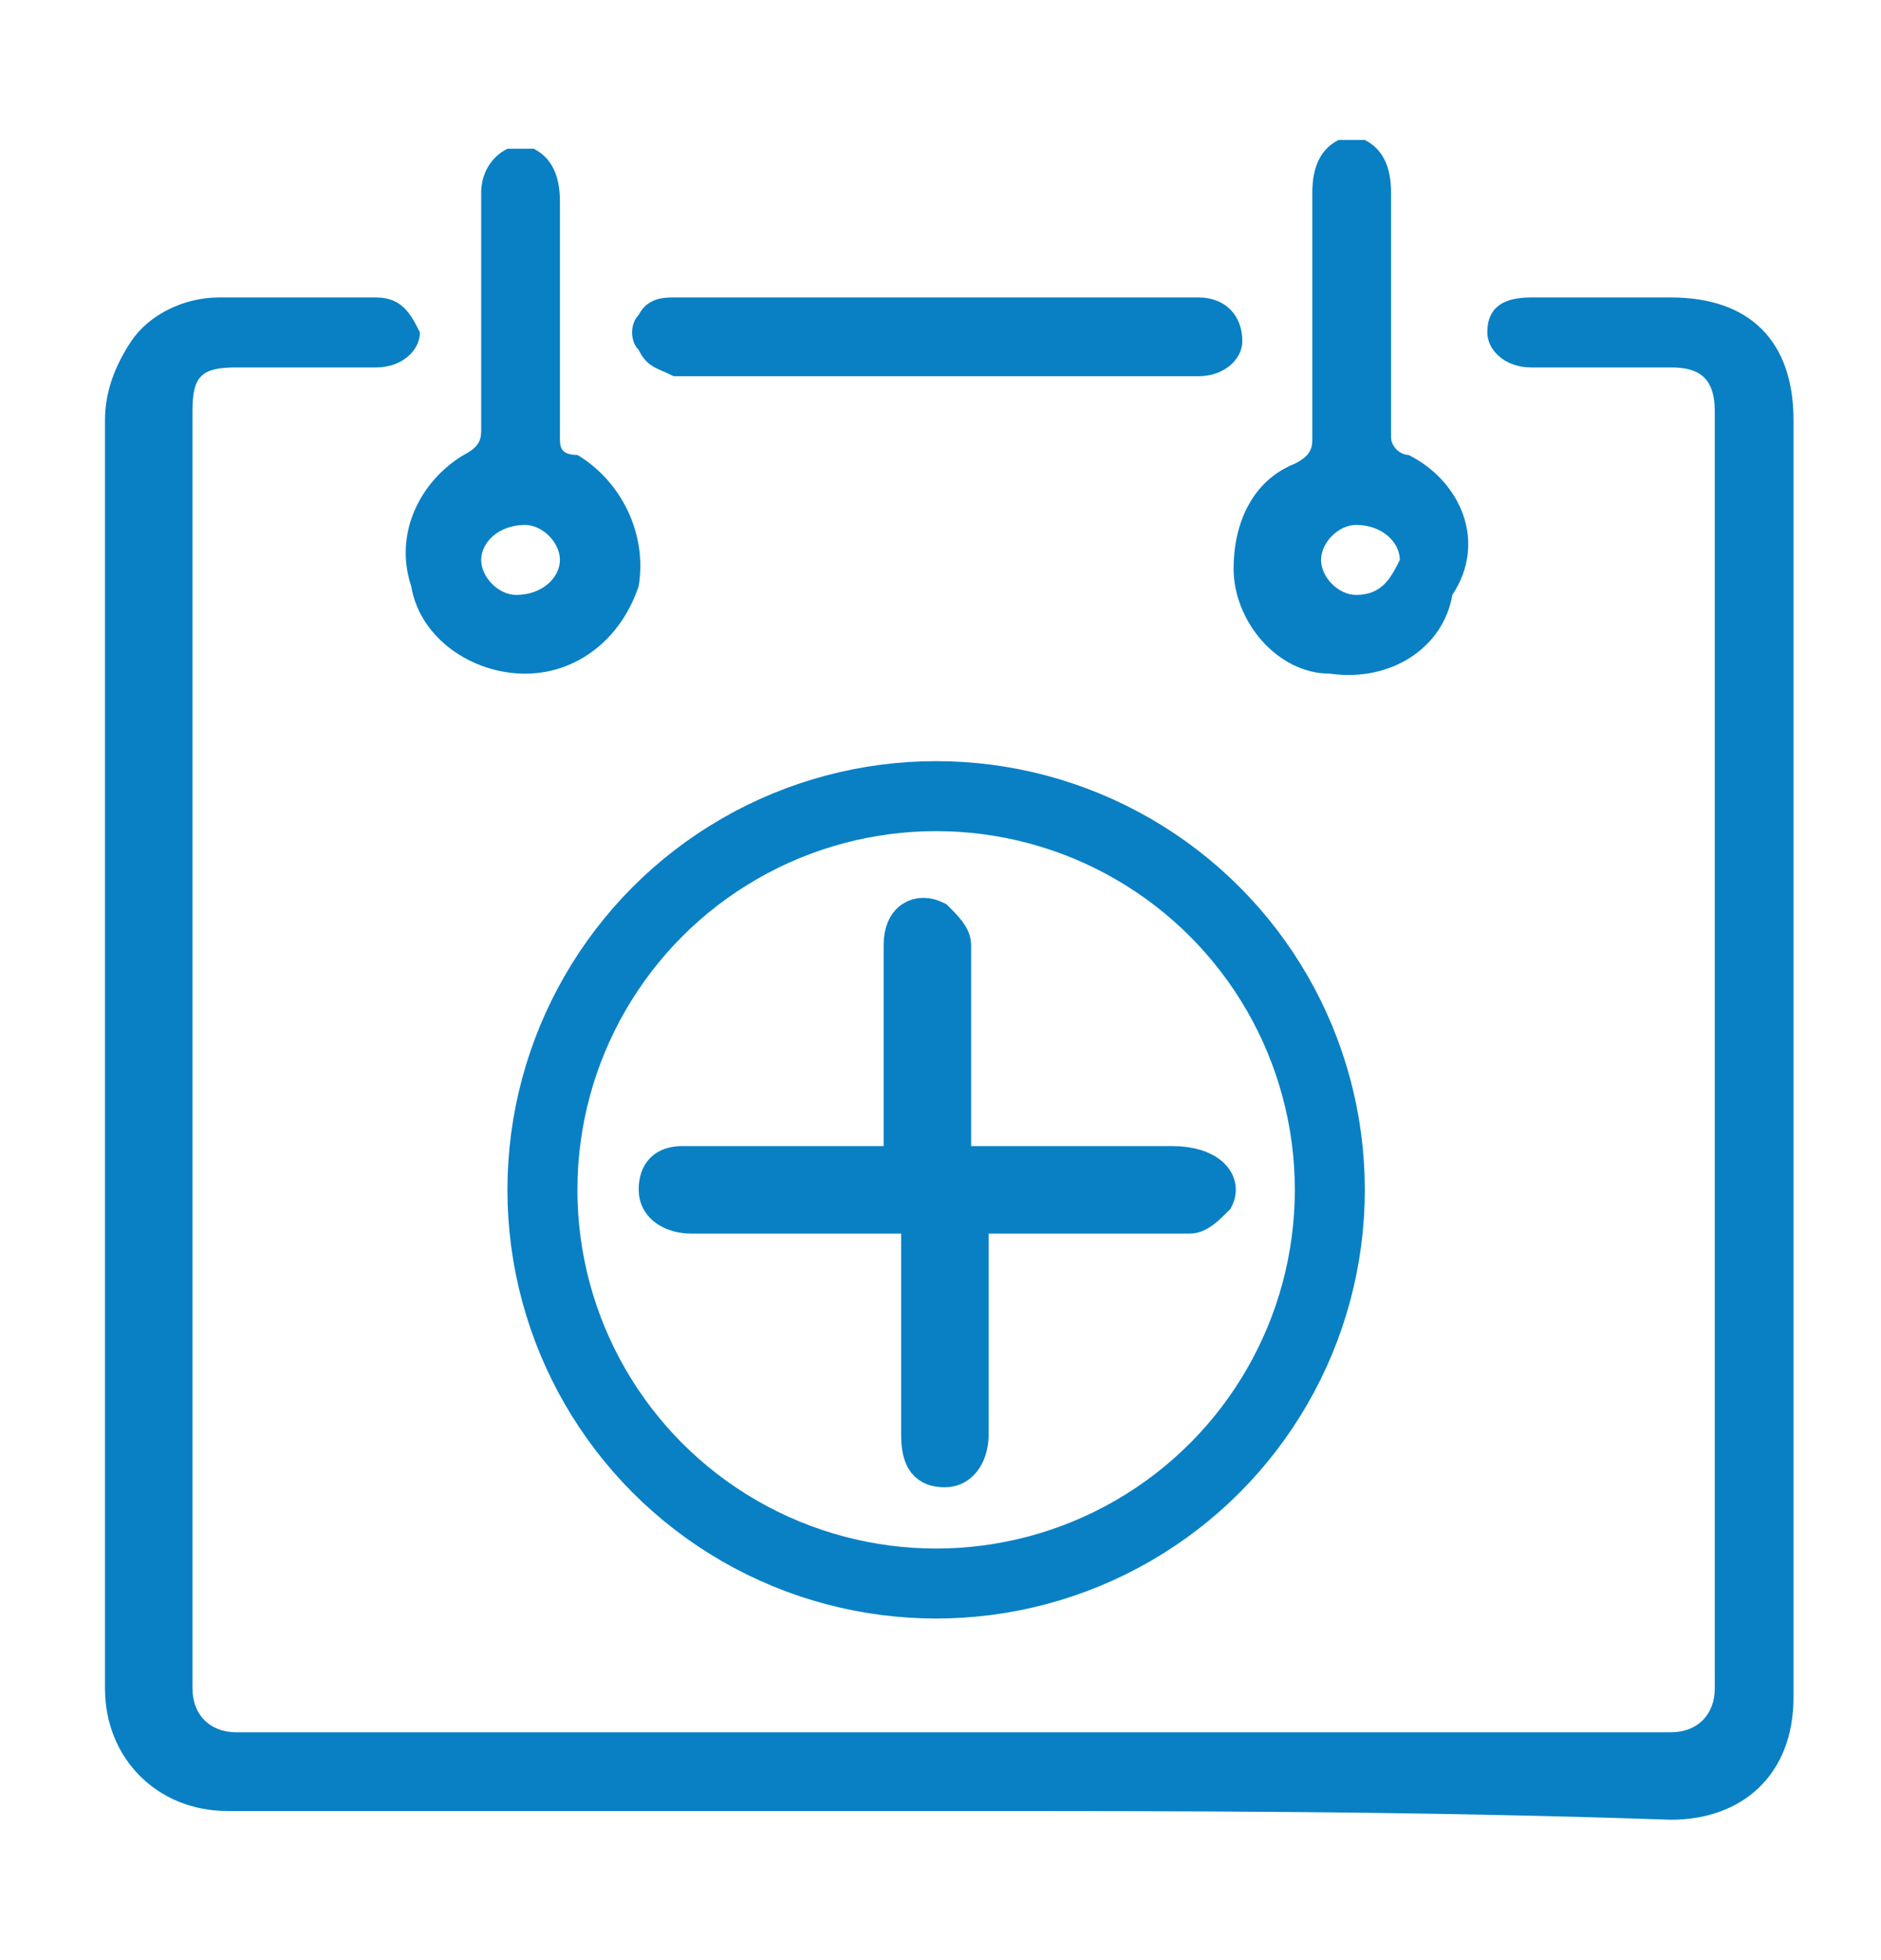 <?xml version="1.0" encoding="utf-8"?>
<!-- Generator: Adobe Illustrator 19.0.0, SVG Export Plug-In . SVG Version: 6.00 Build 0)  -->
<svg version="1.1" id="Layer_1" xmlns="http://www.w3.org/2000/svg" xmlns:xlink="http://www.w3.org/1999/xlink" x="0px" y="0px"
	 width="21.5px" height="22.4px" viewBox="0 0 21.5 22.4" style="enable-background:new 0 0 21.5 22.4;" xml:space="preserve">
<style type="text/css">
	.st0{fill:#0980C4;stroke:#0980C4;stroke-width:0.2;stroke-miterlimit:10;}
	.st1{fill:none;stroke:#0980C4;stroke-width:0.8;stroke-miterlimit:10;}
	.st2{fill:#0980C4;stroke:#0980C4;stroke-width:0.551;stroke-miterlimit:10;}
	.st3{fill:none;stroke:#0980C4;stroke-width:0.85;stroke-miterlimit:10;}
	.st4{fill:#0980C4;}
	.st5{fill:#0980C4;stroke:#0980C4;stroke-width:0.4;stroke-miterlimit:10;}
</style>
<path id="XMLID_38_" class="st0" d="M-253.4-72.7h-3.1c-0.4,0-0.5,0.1-0.5,0.5c0,3.5,0,6.9,0,10.4c0,0.4,0.1,0.5,0.5,0.5h3.1
	c0.4,0,0.5-0.1,0.5-0.5v-10.4C-252.9-72.6-253-72.7-253.4-72.7z M-253.4-61.8h-3.2l0-10.4c0,0,3.2,0,3.2,0S-253.4-61.8-253.4-61.8z"
	/>
<path id="XMLID_26_" class="st0" d="M-263.7-70.5h-3.2c-0.3,0-0.5,0.1-0.5,0.5v8.3c0,0.4,0.1,0.5,0.5,0.5h3.2c0.4,0,0.5-0.1,0.5-0.5
	v-8.3C-263.2-70.4-263.3-70.5-263.7-70.5z M-263.7-61.7h-3.2l0-8.3h3.2V-61.7z"/>
<path id="XMLID_39_" class="st0" d="M-258.5-68.8h-3.2c-0.4,0-0.5,0.1-0.5,0.5v6.7c0,0.3,0.1,0.4,0.4,0.4h3.3c0.3,0,0.5-0.1,0.5-0.5
	v-6.7C-258-68.7-258.2-68.8-258.5-68.8z M-261.7-61.7v-6.6l1.9,0h1.3c0,2.2,0,4.4,0,6.6H-261.7z"/>
<path id="XMLID_29_" class="st0" d="M-268.7-67.3c-1.1,0-2.2,0-3.3,0c-0.3,0-0.5,0.1-0.5,0.5v5.1c0,0.3,0.1,0.5,0.4,0.5h3.3
	c0.3,0,0.5-0.1,0.5-0.5v-5.1C-268.3-67.2-268.4-67.3-268.7-67.3z M-271.9-61.7v-5l1.6,0h1.6c0,1.7,0,3.4,0,5H-271.9z"/>
<circle id="XMLID_1_" class="st1" cx="-270.4" cy="-72.8" r="1.4"/>
<circle id="XMLID_10_" class="st2" cx="-260.3" cy="-72.8" r="1.4"/>
<circle id="XMLID_12_" class="st2" cx="-265.3" cy="-78.3" r="1.4"/>
<circle id="XMLID_11_" class="st3" cx="-255.1" cy="-78.3" r="1.4"/>
<line id="XMLID_9_" class="st1" x1="-269.6" y1="-73.9" x2="-266.3" y2="-77.3"/>
<line id="XMLID_14_" class="st1" x1="-264.3" y1="-77.4" x2="-261.3" y2="-73.7"/>
<line id="XMLID_15_" class="st3" x1="-259.3" y1="-73.7" x2="-256.1" y2="-77.4"/>
<g id="XMLID_16_">
	<path id="XMLID_50_" class="st4" d="M6.6,5.2C6.4,5.2,6.4,5.1,6.4,5c0-0.9,0-1.8,0-2.7c0-0.3-0.1-0.5-0.3-0.6H5.8
		C5.6,1.8,5.5,2,5.5,2.2c0,0.9,0,1.8,0,2.7c0,0.1,0,0.2-0.2,0.3C4.8,5.5,4.5,6.1,4.7,6.7c0.1,0.6,0.7,1,1.3,1c0.6,0,1.1-0.4,1.3-1
		C7.4,6.1,7.1,5.5,6.6,5.2z M5.9,6.8c-0.2,0-0.4-0.2-0.4-0.4C5.5,6.2,5.7,6,6,6c0.2,0,0.4,0.2,0.4,0.4C6.4,6.6,6.2,6.8,5.9,6.8z"/>
	<path id="XMLID_47_" class="st4" d="M16.1,5.2C16,5.2,15.9,5.1,15.9,5c0-0.9,0-1.8,0-2.8c0-0.3-0.1-0.5-0.3-0.6h-0.3
		c-0.2,0.1-0.3,0.3-0.3,0.6c0,0.9,0,1.8,0,2.8c0,0.1,0,0.2-0.2,0.3c-0.5,0.2-0.7,0.7-0.7,1.2c0,0.6,0.5,1.2,1.1,1.2
		c0.7,0.1,1.3-0.3,1.4-0.9C17,6.2,16.7,5.5,16.1,5.2z M15.5,6.8c-0.2,0-0.4-0.2-0.4-0.4c0-0.2,0.2-0.4,0.4-0.4C15.8,6,16,6.2,16,6.4
		C15.9,6.6,15.8,6.8,15.5,6.8z"/>
	<path id="XMLID_87_" class="st4" d="M10.8,20.7c-2.7,0-5.4,0-8.2,0c-0.8,0-1.4-0.6-1.4-1.4c0-4.8,0-9.7,0-14.5
		c0-0.3,0.1-0.6,0.3-0.9c0.2-0.3,0.6-0.5,1-0.5c0.6,0,1.2,0,1.8,0c0.3,0,0.4,0.2,0.5,0.4c0,0.2-0.2,0.4-0.5,0.4c-0.5,0-1.1,0-1.6,0
		c-0.4,0-0.5,0.1-0.5,0.5c0,4.9,0,9.8,0,14.6c0,0.3,0.2,0.5,0.5,0.5c5.5,0,10.9,0,16.4,0c0.3,0,0.5-0.2,0.5-0.5c0-4.9,0-9.8,0-14.6
		c0-0.4-0.2-0.5-0.5-0.5c-0.5,0-1.1,0-1.6,0c-0.3,0-0.5-0.2-0.5-0.4c0-0.3,0.2-0.4,0.5-0.4c0.5,0,1.1,0,1.6,0c0.9,0,1.4,0.5,1.4,1.4
		c0,2.6,0,5.3,0,7.9c0,2.2,0,4.4,0,6.7c0,0.9-0.6,1.4-1.4,1.4C16.2,20.7,13.5,20.7,10.8,20.7z"/>
	<path id="XMLID_85_" class="st4" d="M10.7,3.4c1,0,2,0,3,0c0.3,0,0.5,0.2,0.5,0.5c0,0.2-0.2,0.4-0.5,0.4c-1,0-2.1,0-3.1,0
		c-1,0-1.9,0-2.9,0C7.5,4.2,7.4,4.2,7.3,4c-0.1-0.1-0.1-0.3,0-0.4c0.1-0.2,0.3-0.2,0.4-0.2C8.8,3.4,9.7,3.4,10.7,3.4z"/>
</g>
<g id="XMLID_18_">
	<path id="XMLID_41_" class="st5" d="M13.9,13.7c-0.1,0.1-0.2,0.2-0.3,0.2c-0.8,0-1.6,0-2.3,0c-0.1,0-0.2,0-0.2,0.2
		c0,0.8,0,1.5,0,2.3c0,0.2-0.1,0.4-0.3,0.4c-0.2,0-0.3-0.1-0.3-0.4c0-0.8,0-1.6,0-2.3c0-0.1,0-0.2-0.2-0.2c-0.8,0-1.6,0-2.4,0
		c-0.2,0-0.4-0.1-0.4-0.3c0-0.2,0.1-0.3,0.3-0.3c0.4,0,0.8,0,1.2,0c0.4,0,0.8,0,1.2,0c0.1,0,0.1,0,0.1-0.1c0-0.8,0-1.6,0-2.4
		c0-0.3,0.2-0.4,0.4-0.3c0.1,0.1,0.2,0.2,0.2,0.3c0,0.8,0,1.6,0,2.3c0,0.1,0,0.2,0.2,0.2c0.8,0,1.6,0,2.3,0
		C13.8,13.3,14,13.5,13.9,13.7z"/>
</g>
<circle id="XMLID_20_" class="st1" cx="10.7" cy="13.6" r="4.5"/>
</svg>
